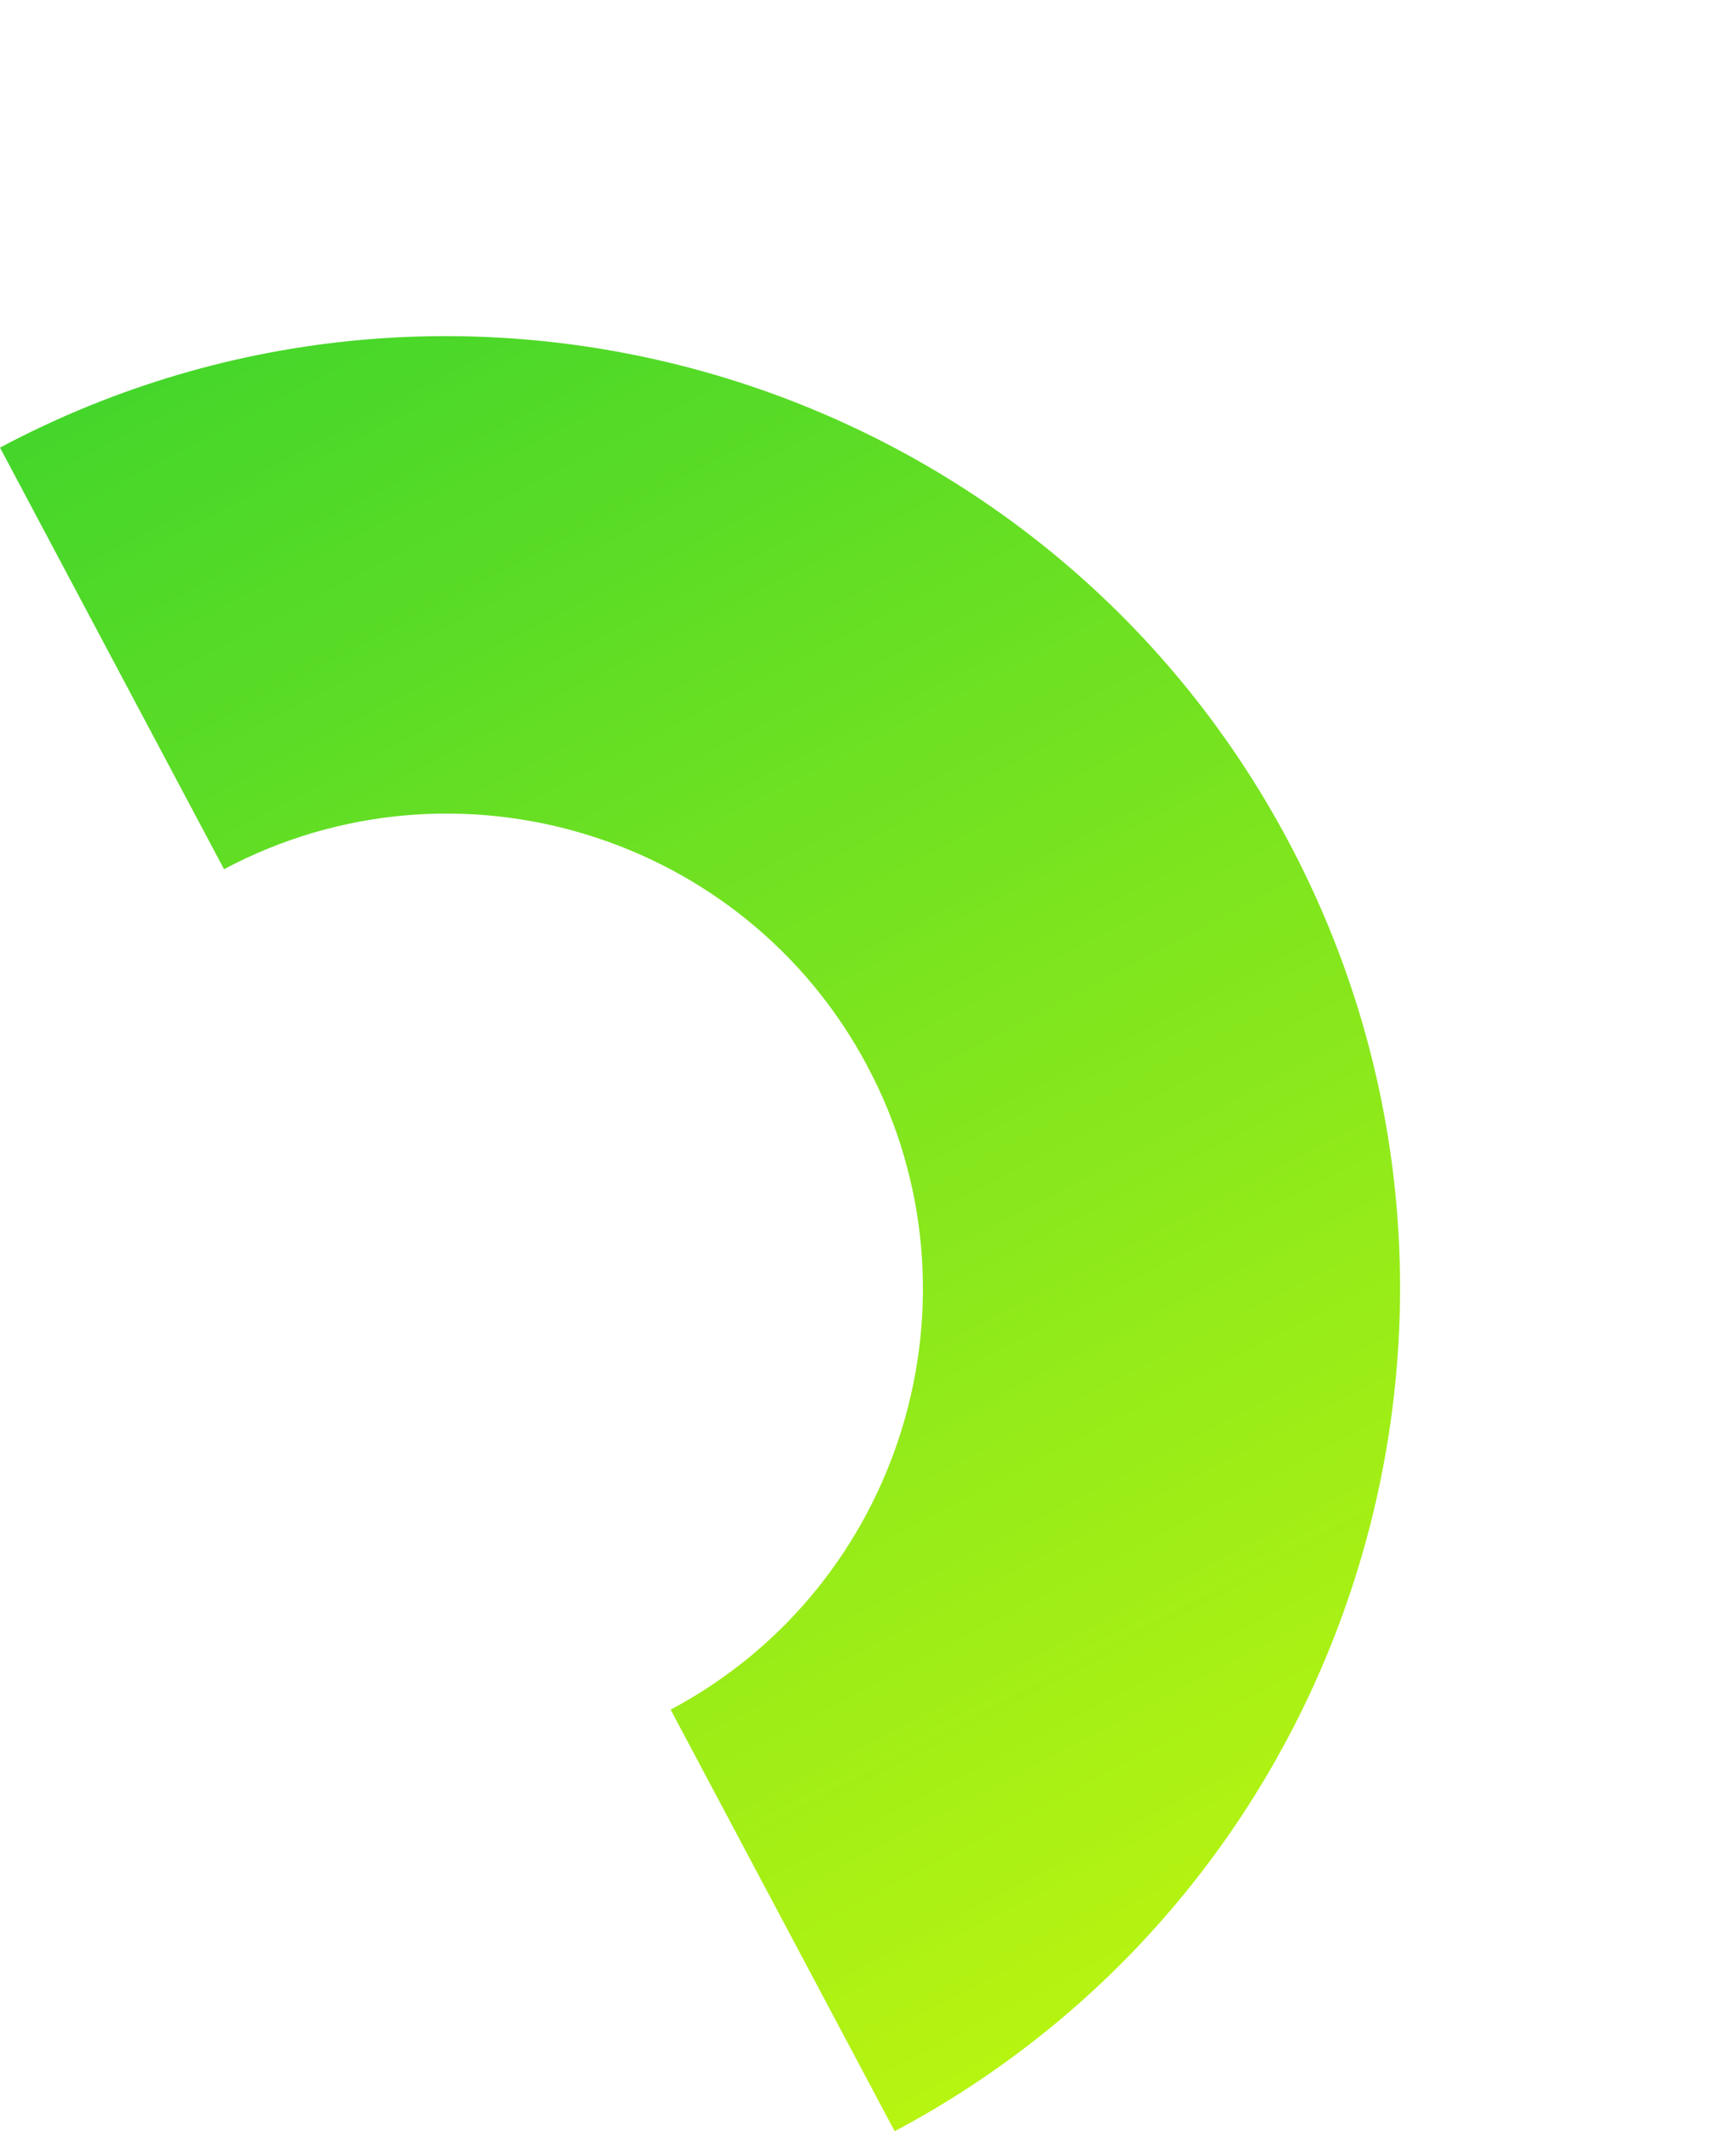<svg xmlns="http://www.w3.org/2000/svg" xmlns:xlink="http://www.w3.org/1999/xlink" width="646.854" height="793.656" viewBox="0 0 646.854 793.656"><defs><style>.a{fill:url(#a);}</style><linearGradient id="a" x1="0.5" x2="0.5" y2="1" gradientUnits="objectBoundingBox"><stop offset="0" stop-color="#44d62b"/><stop offset="0.1" stop-color="#50d928"/><stop offset="0.2" stop-color="#5bdc26"/><stop offset="0.3" stop-color="#67df23"/><stop offset="0.4" stop-color="#72e221"/><stop offset="0.5" stop-color="#7ee51e"/><stop offset="0.6" stop-color="#89e81c"/><stop offset="0.7" stop-color="#95eb19"/><stop offset="0.8" stop-color="#a0ee16"/><stop offset="0.9" stop-color="#acf114"/><stop offset="1" stop-color="#b7f411"/></linearGradient></defs><path class="a" d="M0,0C195.776,0,355.046,159.269,355.046,355.044S195.776,710.09,0,710.09V532.271c97.729,0,177.234-79.5,177.234-177.227S97.729,177.813,0,177.813Z" transform="translate(0 166.684) rotate(-28)"/></svg>
